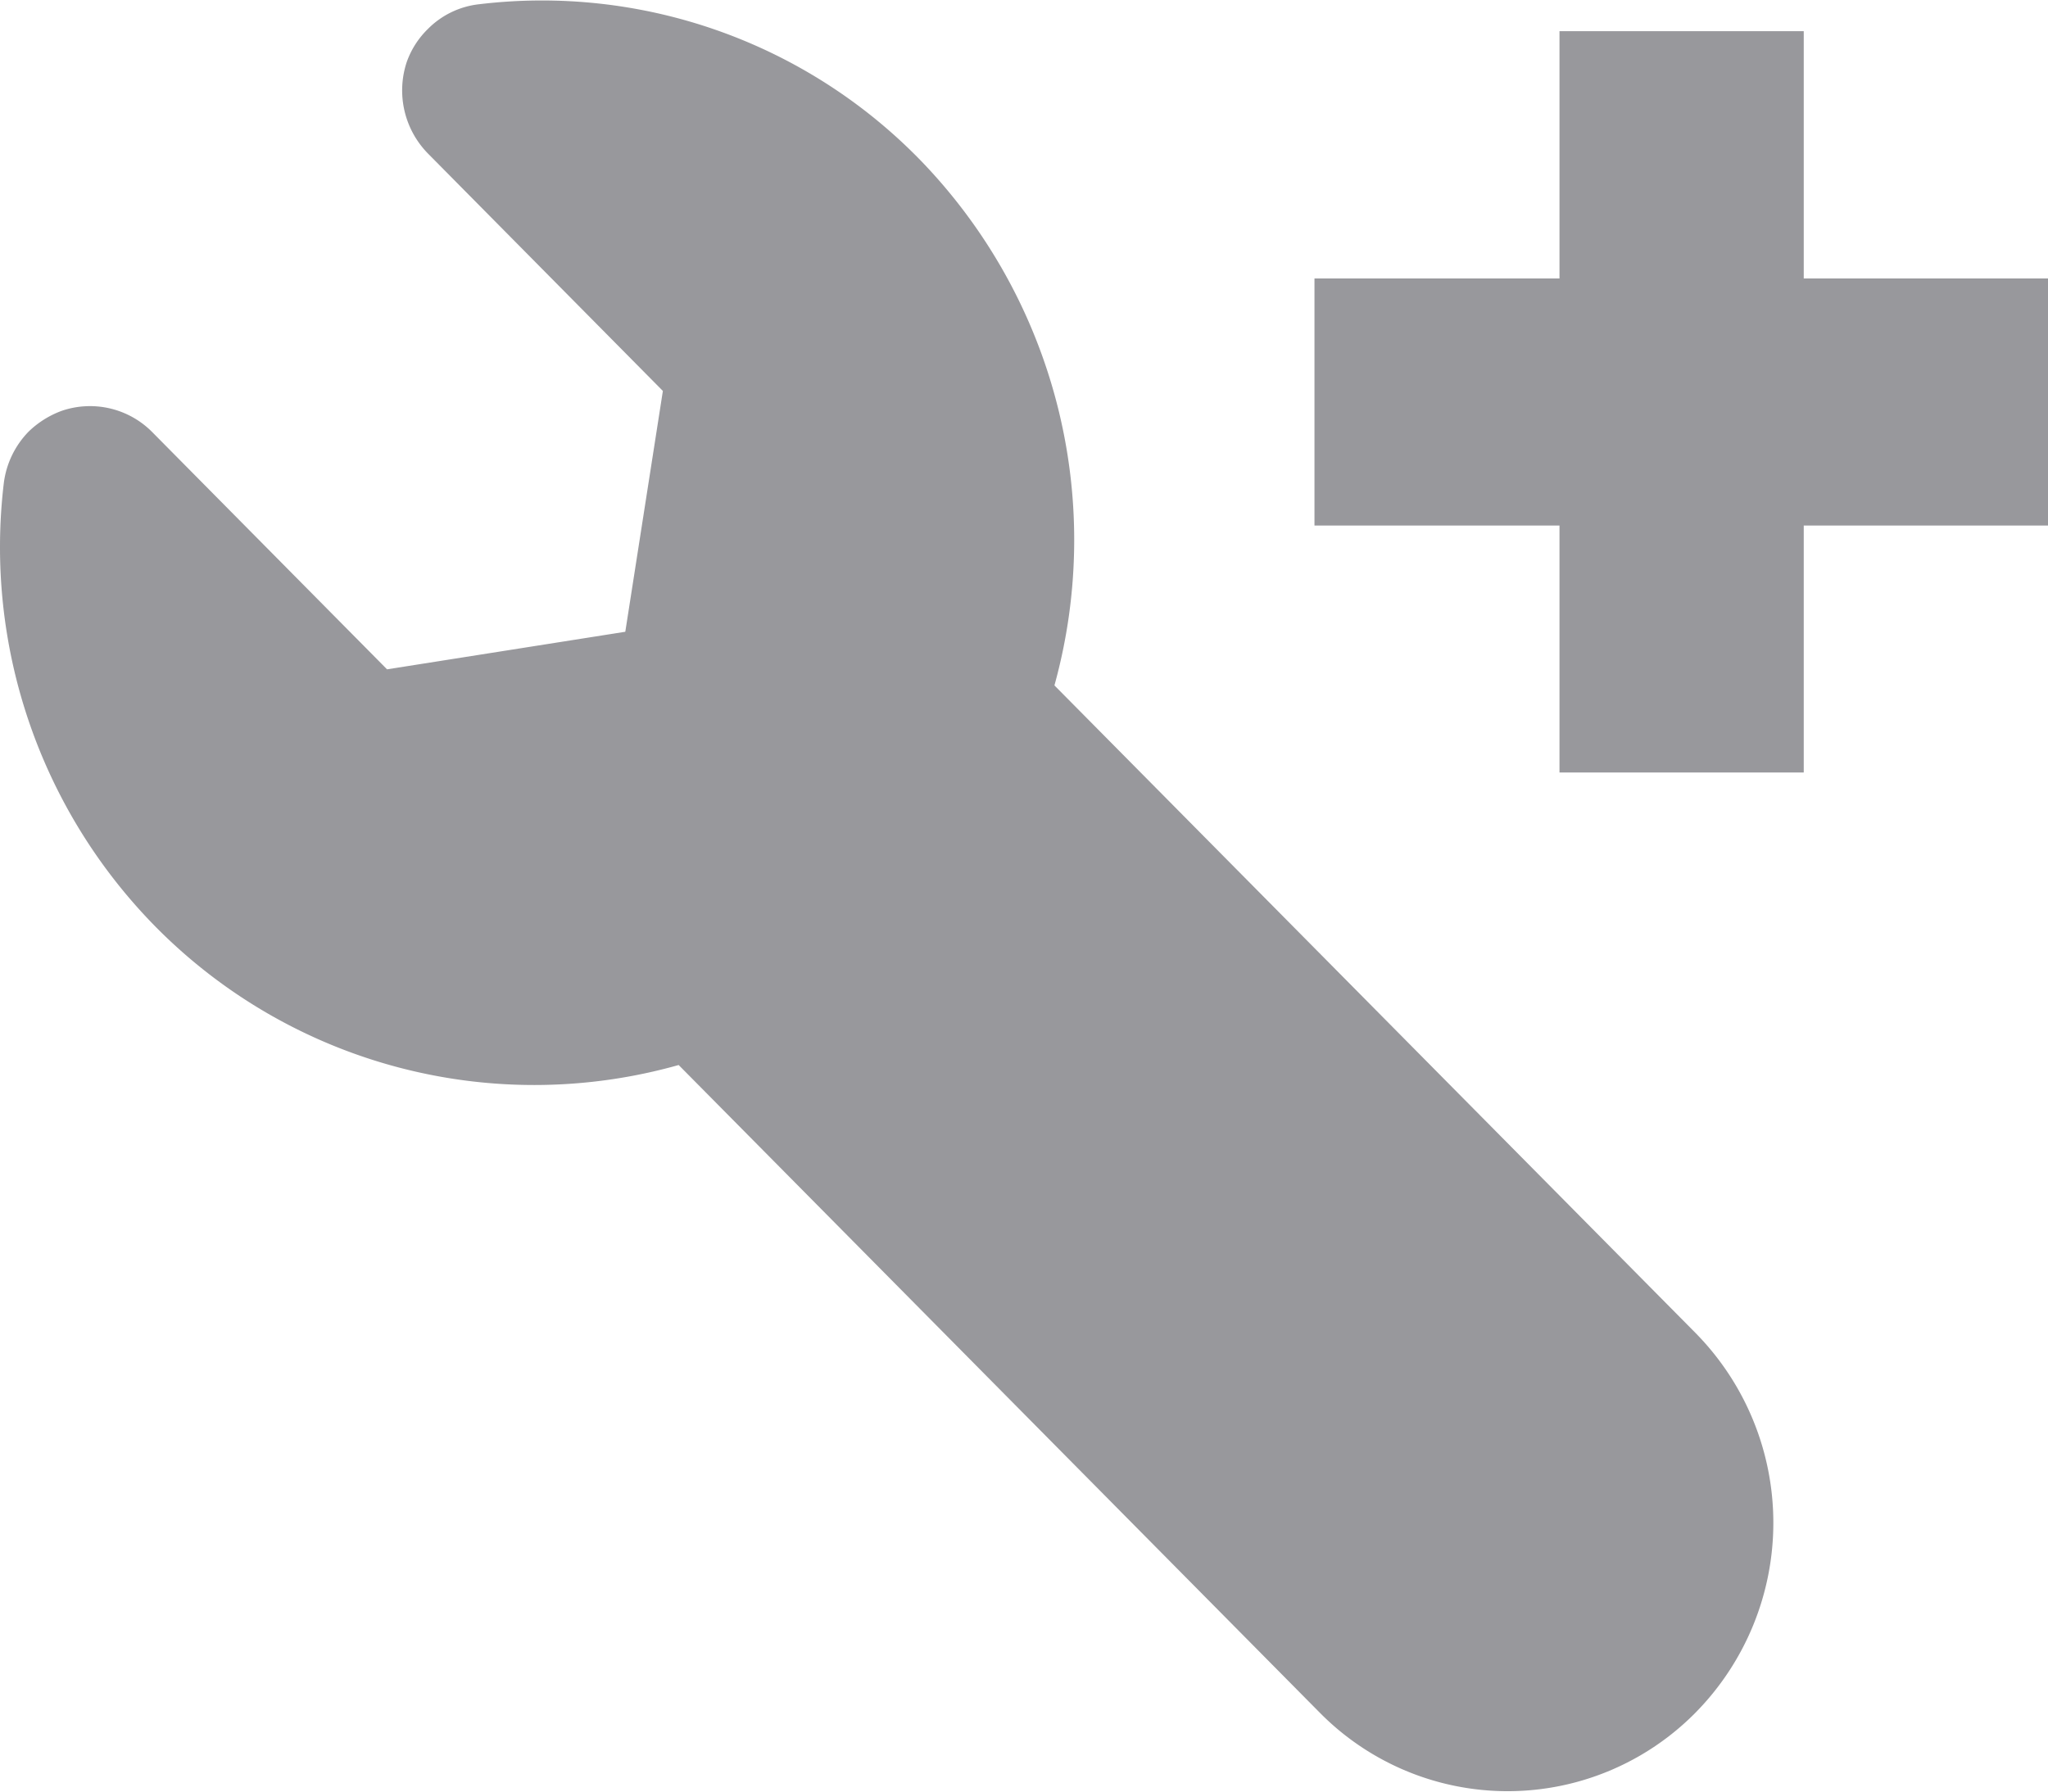 <svg id="icon_muhely.svg" xmlns="http://www.w3.org/2000/svg" width="27.25" height="23.844" viewBox="0 0 27.25 23.844">
  <defs>
    <style>
      .cls-1 {
        fill: #98989c;
        fill-rule: evenodd;
      }
    </style>
  </defs>
  <path class="cls-1" d="M2384.75,896.834a3.6,3.6,0,0,1,0,5.053,3.512,3.512,0,0,1-5,0l-8.53-8.619a7.078,7.078,0,0,1-6.95-1.83,7.2,7.2,0,0,1-2.03-5.909,1.194,1.194,0,0,1,.33-0.69,1.253,1.253,0,0,1,.44-0.277,1.164,1.164,0,0,1,1.2.277l3.13,3.163,3.17-.5,0.5-3.205-3.13-3.164a1.2,1.2,0,0,1-.28-1.208,1.148,1.148,0,0,1,.28-0.442,1.133,1.133,0,0,1,.68-0.332,7.024,7.024,0,0,1,5.85,2.048,7.262,7.262,0,0,1,1.81,7.017Zm1.44-14.037v-3.288h-3.25V882.8h-3.26v3.288h3.26v3.287h3.25v-3.287h3.25V882.8h-3.25Z" transform="translate(-2362.19 -879.094)"/>
</svg>
